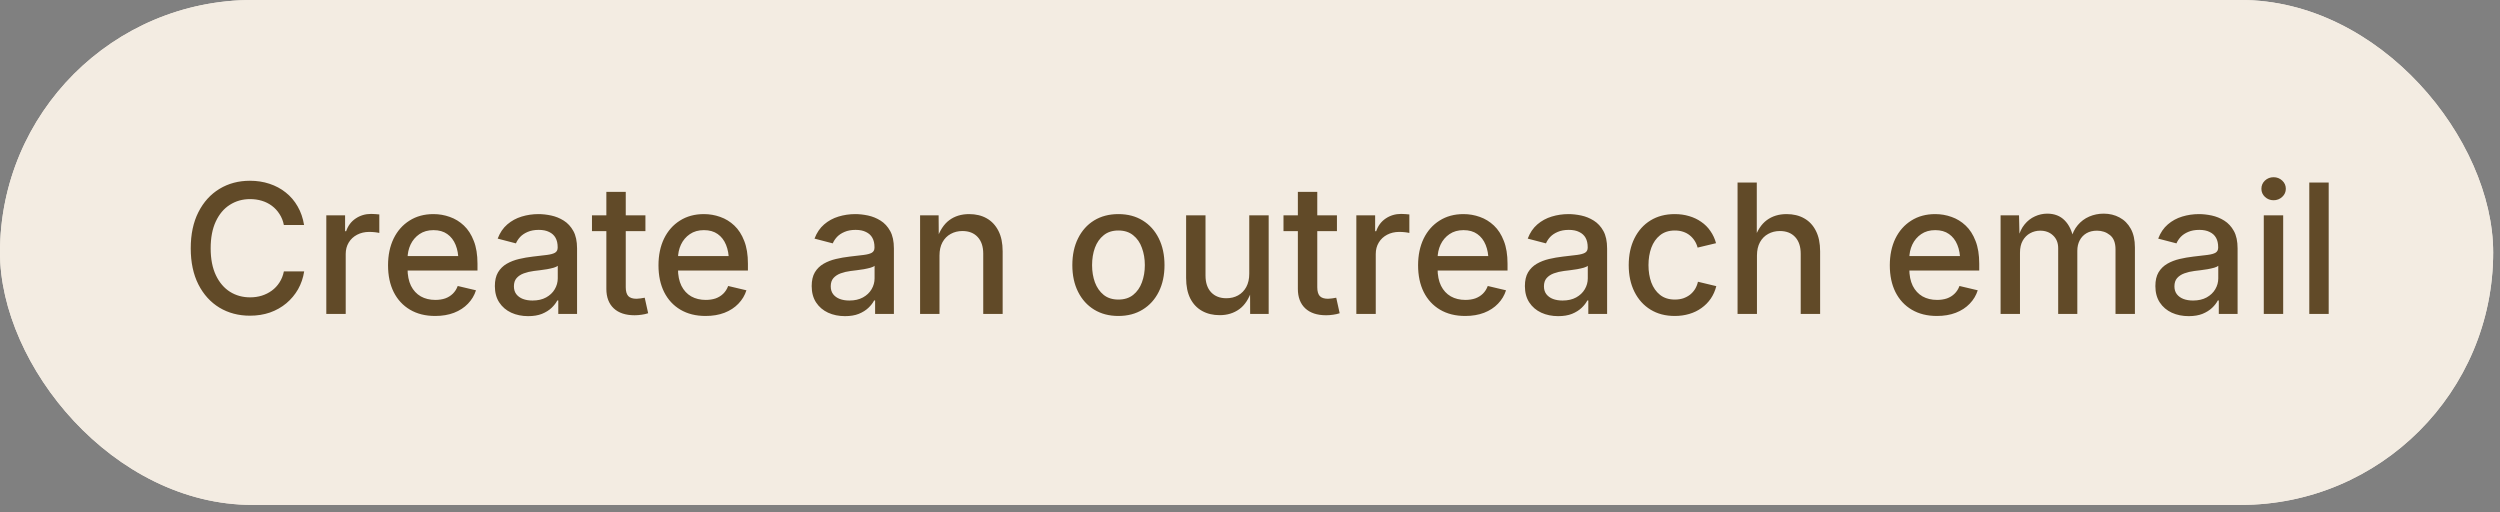 <svg width="166" height="34" viewBox="0 0 166 34" fill="none" xmlns="http://www.w3.org/2000/svg">
<rect x="0" y="0" width="166" height="34" fill="#808080" stroke="none"/>
<g clip-path="url(#clip0_9429_8612)">
<rect width="165.547" height="33.526" rx="16.763" fill="#F3ECE2"/>
<rect width="165.547" height="33.526" fill="#F3ECE2"/>
<path d="M16.595 20.962C15.841 20.962 15.168 20.785 14.574 20.43C13.981 20.07 13.514 19.557 13.174 18.889C12.835 18.218 12.665 17.417 12.665 16.488C12.665 15.555 12.835 14.754 13.174 14.087C13.514 13.415 13.981 12.9 14.574 12.54C15.168 12.181 15.841 12.002 16.595 12.002C17.055 12.002 17.487 12.068 17.889 12.201C18.295 12.334 18.656 12.527 18.973 12.781C19.293 13.034 19.556 13.343 19.763 13.706C19.974 14.069 20.116 14.481 20.191 14.942H18.849C18.795 14.665 18.697 14.421 18.557 14.21C18.42 13.995 18.252 13.813 18.053 13.665C17.854 13.517 17.631 13.405 17.385 13.331C17.139 13.257 16.88 13.22 16.606 13.22C16.107 13.22 15.658 13.347 15.259 13.601C14.865 13.851 14.555 14.22 14.328 14.707C14.102 15.192 13.988 15.785 13.988 16.488C13.988 17.191 14.104 17.786 14.334 18.274C14.564 18.758 14.877 19.125 15.271 19.375C15.665 19.621 16.11 19.744 16.606 19.744C16.88 19.744 17.137 19.707 17.38 19.633C17.625 19.555 17.848 19.444 18.047 19.299C18.25 19.151 18.42 18.969 18.557 18.755C18.697 18.54 18.795 18.296 18.849 18.022H20.197C20.13 18.452 19.995 18.846 19.792 19.206C19.589 19.561 19.33 19.871 19.014 20.137C18.697 20.402 18.334 20.607 17.924 20.752C17.518 20.892 17.075 20.962 16.595 20.962ZM21.667 20.845V14.297H22.914V15.352H22.984C23.105 14.992 23.316 14.711 23.617 14.508C23.918 14.305 24.259 14.204 24.642 14.204C24.724 14.204 24.817 14.208 24.923 14.216C25.028 14.22 25.116 14.227 25.186 14.239V15.469C25.14 15.453 25.05 15.438 24.917 15.422C24.784 15.406 24.65 15.399 24.513 15.399C24.216 15.399 23.949 15.461 23.711 15.586C23.472 15.711 23.287 15.885 23.154 16.107C23.021 16.326 22.955 16.58 22.955 16.869V20.845H21.667ZM28.894 20.98C28.25 20.98 27.693 20.841 27.225 20.564C26.756 20.287 26.395 19.897 26.141 19.393C25.891 18.889 25.766 18.298 25.766 17.618C25.766 16.947 25.889 16.355 26.135 15.844C26.385 15.332 26.736 14.934 27.189 14.649C27.642 14.36 28.173 14.216 28.782 14.216C29.157 14.216 29.518 14.278 29.866 14.403C30.213 14.524 30.526 14.715 30.803 14.977C31.08 15.239 31.299 15.578 31.459 15.996C31.623 16.41 31.705 16.913 31.705 17.507V17.964H26.487V17.003H31.043L30.44 17.32C30.44 16.917 30.377 16.564 30.253 16.259C30.128 15.951 29.942 15.711 29.696 15.539C29.454 15.367 29.149 15.281 28.782 15.281C28.419 15.281 28.109 15.369 27.851 15.545C27.594 15.721 27.396 15.953 27.26 16.242C27.127 16.527 27.061 16.839 27.061 17.179V17.835C27.061 18.284 27.137 18.665 27.289 18.977C27.445 19.285 27.662 19.52 27.939 19.68C28.216 19.836 28.538 19.914 28.905 19.914C29.148 19.914 29.366 19.881 29.561 19.815C29.757 19.744 29.924 19.641 30.065 19.504C30.209 19.364 30.319 19.192 30.393 18.989L31.605 19.276C31.5 19.611 31.322 19.908 31.072 20.166C30.826 20.424 30.518 20.625 30.147 20.769C29.78 20.91 29.362 20.98 28.894 20.98ZM35.073 20.992C34.659 20.992 34.284 20.916 33.948 20.763C33.612 20.607 33.347 20.381 33.152 20.084C32.956 19.787 32.859 19.424 32.859 18.995C32.859 18.624 32.929 18.319 33.07 18.081C33.214 17.843 33.407 17.653 33.649 17.513C33.895 17.372 34.167 17.267 34.464 17.197C34.764 17.126 35.069 17.074 35.377 17.038C35.764 16.992 36.078 16.954 36.32 16.927C36.562 16.896 36.74 16.847 36.853 16.781C36.97 16.71 37.029 16.599 37.029 16.447V16.412C37.029 16.166 36.982 15.959 36.888 15.791C36.794 15.623 36.654 15.494 36.467 15.405C36.283 15.311 36.053 15.264 35.775 15.264C35.49 15.264 35.244 15.309 35.037 15.399C34.834 15.485 34.669 15.596 34.54 15.732C34.415 15.869 34.321 16.012 34.258 16.16L33.046 15.844C33.194 15.453 33.407 15.139 33.684 14.901C33.962 14.663 34.28 14.489 34.639 14.38C34.998 14.27 35.369 14.216 35.752 14.216C36.017 14.216 36.299 14.247 36.595 14.309C36.892 14.372 37.171 14.485 37.433 14.649C37.694 14.813 37.907 15.043 38.071 15.34C38.235 15.637 38.317 16.023 38.317 16.5V20.845H37.07V19.949H37.005C36.919 20.117 36.792 20.281 36.625 20.441C36.457 20.601 36.244 20.734 35.986 20.84C35.732 20.941 35.428 20.992 35.073 20.992ZM35.359 19.955C35.711 19.955 36.012 19.887 36.261 19.75C36.511 19.613 36.703 19.432 36.835 19.206C36.968 18.979 37.035 18.739 37.035 18.485V17.648C36.988 17.694 36.898 17.737 36.765 17.776C36.636 17.812 36.488 17.845 36.32 17.876C36.152 17.903 35.99 17.927 35.834 17.946C35.678 17.966 35.549 17.981 35.447 17.993C35.205 18.024 34.983 18.077 34.78 18.151C34.581 18.225 34.42 18.331 34.3 18.468C34.182 18.604 34.124 18.786 34.124 19.012C34.124 19.219 34.176 19.393 34.282 19.533C34.391 19.674 34.538 19.779 34.721 19.85C34.905 19.92 35.117 19.955 35.359 19.955ZM42.856 14.297V15.346H39.307V14.297H42.856ZM40.262 12.74H41.55V19.077C41.55 19.338 41.605 19.532 41.714 19.656C41.827 19.777 42.011 19.838 42.265 19.838C42.331 19.838 42.419 19.83 42.528 19.815C42.638 19.799 42.731 19.783 42.809 19.768L43.038 20.799C42.901 20.845 42.755 20.878 42.598 20.898C42.442 20.922 42.288 20.933 42.136 20.933C41.542 20.933 41.081 20.781 40.754 20.476C40.426 20.168 40.262 19.736 40.262 19.182V12.74ZM46.85 20.98C46.206 20.98 45.65 20.841 45.181 20.564C44.713 20.287 44.352 19.897 44.098 19.393C43.848 18.889 43.723 18.298 43.723 17.618C43.723 16.947 43.846 16.355 44.092 15.844C44.342 15.332 44.693 14.934 45.146 14.649C45.599 14.36 46.13 14.216 46.739 14.216C47.114 14.216 47.475 14.278 47.823 14.403C48.17 14.524 48.483 14.715 48.76 14.977C49.037 15.239 49.256 15.578 49.416 15.996C49.58 16.41 49.662 16.913 49.662 17.507V17.964H44.443V17.003H49L48.397 17.32C48.397 16.917 48.334 16.564 48.209 16.259C48.084 15.951 47.899 15.711 47.653 15.539C47.411 15.367 47.106 15.281 46.739 15.281C46.376 15.281 46.066 15.369 45.808 15.545C45.55 15.721 45.353 15.953 45.216 16.242C45.084 16.527 45.017 16.839 45.017 17.179V17.835C45.017 18.284 45.093 18.665 45.246 18.977C45.402 19.285 45.618 19.52 45.896 19.68C46.173 19.836 46.495 19.914 46.862 19.914C47.104 19.914 47.323 19.881 47.518 19.815C47.713 19.744 47.881 19.641 48.022 19.504C48.166 19.364 48.276 19.192 48.35 18.989L49.562 19.276C49.457 19.611 49.279 19.908 49.029 20.166C48.783 20.424 48.475 20.625 48.104 20.769C47.737 20.91 47.319 20.98 46.85 20.98ZM56.11 20.992C55.696 20.992 55.321 20.916 54.985 20.763C54.65 20.607 54.384 20.381 54.189 20.084C53.994 19.787 53.896 19.424 53.896 18.995C53.896 18.624 53.966 18.319 54.107 18.081C54.251 17.843 54.445 17.653 54.687 17.513C54.933 17.372 55.204 17.267 55.501 17.197C55.801 17.126 56.106 17.074 56.414 17.038C56.801 16.992 57.115 16.954 57.357 16.927C57.599 16.896 57.777 16.847 57.89 16.781C58.007 16.71 58.066 16.599 58.066 16.447V16.412C58.066 16.166 58.019 15.959 57.925 15.791C57.832 15.623 57.691 15.494 57.504 15.405C57.32 15.311 57.09 15.264 56.813 15.264C56.528 15.264 56.282 15.309 56.075 15.399C55.872 15.485 55.706 15.596 55.577 15.732C55.452 15.869 55.358 16.012 55.296 16.16L54.083 15.844C54.232 15.453 54.445 15.139 54.722 14.901C54.999 14.663 55.317 14.489 55.676 14.38C56.036 14.27 56.407 14.216 56.789 14.216C57.055 14.216 57.336 14.247 57.633 14.309C57.929 14.372 58.209 14.485 58.47 14.649C58.732 14.813 58.944 15.043 59.108 15.34C59.273 15.637 59.355 16.023 59.355 16.5V20.845H58.107V19.949H58.043C57.957 20.117 57.83 20.281 57.662 20.441C57.494 20.601 57.281 20.734 57.023 20.84C56.77 20.941 56.465 20.992 56.11 20.992ZM56.397 19.955C56.748 19.955 57.049 19.887 57.299 19.75C57.549 19.613 57.74 19.432 57.873 19.206C58.005 18.979 58.072 18.739 58.072 18.485V17.648C58.025 17.694 57.935 17.737 57.802 17.776C57.674 17.812 57.525 17.845 57.357 17.876C57.189 17.903 57.027 17.927 56.871 17.946C56.715 17.966 56.586 17.981 56.485 17.993C56.243 18.024 56.02 18.077 55.817 18.151C55.618 18.225 55.458 18.331 55.337 18.468C55.22 18.604 55.161 18.786 55.161 19.012C55.161 19.219 55.214 19.393 55.319 19.533C55.428 19.674 55.575 19.779 55.758 19.85C55.942 19.92 56.155 19.955 56.397 19.955ZM62.382 16.968V20.845H61.094V14.297H62.324L62.336 15.902H62.201C62.392 15.317 62.669 14.889 63.032 14.62C63.396 14.35 63.835 14.216 64.35 14.216C64.795 14.216 65.184 14.309 65.516 14.497C65.848 14.684 66.107 14.961 66.295 15.328C66.482 15.691 66.576 16.144 66.576 16.687V20.845H65.287V16.845C65.287 16.373 65.164 16.004 64.918 15.738C64.672 15.473 64.335 15.34 63.905 15.34C63.616 15.34 63.356 15.405 63.126 15.533C62.896 15.658 62.714 15.842 62.581 16.084C62.449 16.326 62.382 16.621 62.382 16.968ZM74.26 20.98C73.647 20.98 73.11 20.84 72.649 20.558C72.192 20.277 71.837 19.883 71.583 19.375C71.329 18.868 71.203 18.278 71.203 17.607C71.203 16.927 71.329 16.334 71.583 15.826C71.837 15.315 72.192 14.918 72.649 14.637C73.11 14.356 73.647 14.216 74.26 14.216C74.877 14.216 75.413 14.356 75.87 14.637C76.331 14.918 76.688 15.315 76.942 15.826C77.196 16.334 77.323 16.927 77.323 17.607C77.323 18.278 77.196 18.868 76.942 19.375C76.688 19.883 76.331 20.277 75.87 20.558C75.413 20.84 74.877 20.98 74.26 20.98ZM74.26 19.891C74.658 19.891 74.986 19.787 75.244 19.58C75.505 19.369 75.699 19.092 75.823 18.749C75.952 18.401 76.017 18.02 76.017 17.607C76.017 17.189 75.952 16.806 75.823 16.459C75.699 16.107 75.505 15.828 75.244 15.621C74.986 15.41 74.658 15.305 74.26 15.305C73.865 15.305 73.539 15.41 73.282 15.621C73.024 15.828 72.831 16.105 72.702 16.453C72.577 16.8 72.514 17.185 72.514 17.607C72.514 18.02 72.577 18.401 72.702 18.749C72.831 19.092 73.024 19.369 73.282 19.58C73.539 19.787 73.865 19.891 74.26 19.891ZM80.989 20.927C80.544 20.927 80.154 20.834 79.818 20.646C79.482 20.459 79.22 20.182 79.033 19.815C78.85 19.448 78.758 18.995 78.758 18.456V14.297H80.046V18.298C80.046 18.77 80.169 19.139 80.415 19.405C80.665 19.67 81.003 19.803 81.428 19.803C81.721 19.803 81.981 19.74 82.207 19.615C82.438 19.487 82.619 19.301 82.752 19.059C82.885 18.813 82.951 18.518 82.951 18.175V14.297H84.24V20.845H83.01L83.004 19.241H83.127C82.936 19.834 82.656 20.264 82.289 20.529C81.922 20.795 81.489 20.927 80.989 20.927ZM88.773 14.297V15.346H85.224V14.297H88.773ZM86.178 12.74H87.467V19.077C87.467 19.338 87.521 19.532 87.631 19.656C87.744 19.777 87.927 19.838 88.181 19.838C88.248 19.838 88.335 19.83 88.445 19.815C88.554 19.799 88.648 19.783 88.726 19.768L88.954 20.799C88.818 20.845 88.671 20.878 88.515 20.898C88.359 20.922 88.205 20.933 88.052 20.933C87.459 20.933 86.998 20.781 86.67 20.476C86.342 20.168 86.178 19.736 86.178 19.182V12.74ZM90.061 20.845V14.297H91.309V15.352H91.379C91.5 14.992 91.711 14.711 92.011 14.508C92.312 14.305 92.654 14.204 93.036 14.204C93.118 14.204 93.212 14.208 93.317 14.216C93.423 14.22 93.511 14.227 93.581 14.239V15.469C93.534 15.453 93.444 15.438 93.312 15.422C93.179 15.406 93.044 15.399 92.907 15.399C92.611 15.399 92.343 15.461 92.105 15.586C91.867 15.711 91.681 15.885 91.549 16.107C91.416 16.326 91.35 16.58 91.35 16.869V20.845H90.061ZM97.288 20.98C96.644 20.98 96.088 20.841 95.619 20.564C95.151 20.287 94.79 19.897 94.536 19.393C94.286 18.889 94.161 18.298 94.161 17.618C94.161 16.947 94.284 16.355 94.53 15.844C94.78 15.332 95.131 14.934 95.584 14.649C96.037 14.36 96.568 14.216 97.177 14.216C97.552 14.216 97.913 14.278 98.261 14.403C98.608 14.524 98.92 14.715 99.198 14.977C99.475 15.239 99.694 15.578 99.854 15.996C100.018 16.41 100.1 16.913 100.1 17.507V17.964H94.881V17.003H99.438L98.835 17.32C98.835 16.917 98.772 16.564 98.647 16.259C98.522 15.951 98.337 15.711 98.091 15.539C97.849 15.367 97.544 15.281 97.177 15.281C96.814 15.281 96.504 15.369 96.246 15.545C95.988 15.721 95.791 15.953 95.654 16.242C95.522 16.527 95.455 16.839 95.455 17.179V17.835C95.455 18.284 95.531 18.665 95.684 18.977C95.84 19.285 96.056 19.52 96.334 19.68C96.611 19.836 96.933 19.914 97.3 19.914C97.542 19.914 97.761 19.881 97.956 19.815C98.151 19.744 98.319 19.641 98.46 19.504C98.604 19.364 98.713 19.192 98.788 18.989L100 19.276C99.895 19.611 99.717 19.908 99.467 20.166C99.221 20.424 98.913 20.625 98.542 20.769C98.175 20.91 97.757 20.98 97.288 20.98ZM103.467 20.992C103.053 20.992 102.678 20.916 102.343 20.763C102.007 20.607 101.741 20.381 101.546 20.084C101.351 19.787 101.253 19.424 101.253 18.995C101.253 18.624 101.324 18.319 101.464 18.081C101.609 17.843 101.802 17.653 102.044 17.513C102.29 17.372 102.561 17.267 102.858 17.197C103.159 17.126 103.463 17.074 103.772 17.038C104.158 16.992 104.473 16.954 104.715 16.927C104.957 16.896 105.134 16.847 105.248 16.781C105.365 16.71 105.423 16.599 105.423 16.447V16.412C105.423 16.166 105.376 15.959 105.283 15.791C105.189 15.623 105.048 15.494 104.861 15.405C104.678 15.311 104.447 15.264 104.17 15.264C103.885 15.264 103.639 15.309 103.432 15.399C103.229 15.485 103.063 15.596 102.934 15.732C102.809 15.869 102.716 16.012 102.653 16.16L101.441 15.844C101.589 15.453 101.802 15.139 102.079 14.901C102.356 14.663 102.675 14.489 103.034 14.38C103.393 14.27 103.764 14.216 104.147 14.216C104.412 14.216 104.693 14.247 104.99 14.309C105.287 14.372 105.566 14.485 105.827 14.649C106.089 14.813 106.302 15.043 106.466 15.34C106.63 15.637 106.712 16.023 106.712 16.5V20.845H105.464V19.949H105.4C105.314 20.117 105.187 20.281 105.019 20.441C104.851 20.601 104.639 20.734 104.381 20.84C104.127 20.941 103.822 20.992 103.467 20.992ZM103.754 19.955C104.106 19.955 104.406 19.887 104.656 19.75C104.906 19.613 105.097 19.432 105.23 19.206C105.363 18.979 105.429 18.739 105.429 18.485V17.648C105.382 17.694 105.293 17.737 105.16 17.776C105.031 17.812 104.883 17.845 104.715 17.876C104.547 17.903 104.385 17.927 104.229 17.946C104.072 17.966 103.944 17.981 103.842 17.993C103.6 18.024 103.377 18.077 103.174 18.151C102.975 18.225 102.815 18.331 102.694 18.468C102.577 18.604 102.518 18.786 102.518 19.012C102.518 19.219 102.571 19.393 102.677 19.533C102.786 19.674 102.932 19.779 103.116 19.85C103.299 19.92 103.512 19.955 103.754 19.955ZM111.204 20.98C110.587 20.98 110.05 20.84 109.593 20.558C109.136 20.277 108.781 19.883 108.527 19.375C108.274 18.868 108.147 18.278 108.147 17.607C108.147 16.927 108.274 16.334 108.527 15.826C108.781 15.315 109.136 14.918 109.593 14.637C110.05 14.356 110.587 14.216 111.204 14.216C111.544 14.216 111.862 14.26 112.159 14.35C112.455 14.436 112.723 14.563 112.961 14.731C113.203 14.895 113.406 15.098 113.57 15.34C113.738 15.578 113.863 15.848 113.945 16.148L112.721 16.441C112.678 16.273 112.611 16.121 112.522 15.984C112.432 15.844 112.323 15.723 112.194 15.621C112.069 15.52 111.922 15.442 111.754 15.387C111.59 15.332 111.409 15.305 111.21 15.305C110.815 15.305 110.487 15.41 110.226 15.621C109.968 15.828 109.775 16.105 109.646 16.453C109.521 16.8 109.459 17.185 109.459 17.607C109.459 18.024 109.521 18.407 109.646 18.755C109.775 19.098 109.968 19.373 110.226 19.58C110.487 19.787 110.815 19.891 111.21 19.891C111.413 19.891 111.598 19.863 111.766 19.809C111.934 19.75 112.084 19.67 112.217 19.569C112.35 19.463 112.461 19.338 112.551 19.194C112.641 19.045 112.705 18.883 112.744 18.708L113.962 19C113.884 19.309 113.761 19.586 113.593 19.832C113.426 20.074 113.221 20.281 112.978 20.453C112.74 20.625 112.471 20.756 112.17 20.845C111.87 20.935 111.547 20.98 111.204 20.98ZM116.662 16.968V20.845H115.374V12.119H116.651V15.902H116.481C116.672 15.317 116.949 14.889 117.312 14.62C117.676 14.35 118.115 14.216 118.63 14.216C119.075 14.216 119.464 14.309 119.796 14.497C120.131 14.684 120.391 14.961 120.575 15.328C120.762 15.691 120.856 16.144 120.856 16.687V20.845H119.567V16.845C119.567 16.373 119.444 16.004 119.198 15.738C118.952 15.473 118.615 15.34 118.185 15.34C117.896 15.34 117.636 15.405 117.406 15.533C117.176 15.658 116.994 15.842 116.861 16.084C116.729 16.326 116.662 16.621 116.662 16.968ZM128.61 20.98C127.966 20.98 127.409 20.841 126.941 20.564C126.472 20.287 126.111 19.897 125.857 19.393C125.607 18.889 125.483 18.298 125.483 17.618C125.483 16.947 125.606 16.355 125.851 15.844C126.101 15.332 126.453 14.934 126.906 14.649C127.359 14.36 127.89 14.216 128.499 14.216C128.874 14.216 129.235 14.278 129.582 14.403C129.93 14.524 130.242 14.715 130.519 14.977C130.797 15.239 131.015 15.578 131.175 15.996C131.339 16.41 131.421 16.913 131.421 17.507V17.964H126.203V17.003H130.759L130.156 17.32C130.156 16.917 130.094 16.564 129.969 16.259C129.844 15.951 129.658 15.711 129.412 15.539C129.17 15.367 128.866 15.281 128.499 15.281C128.136 15.281 127.825 15.369 127.568 15.545C127.31 15.721 127.113 15.953 126.976 16.242C126.843 16.527 126.777 16.839 126.777 17.179V17.835C126.777 18.284 126.853 18.665 127.005 18.977C127.161 19.285 127.378 19.52 127.655 19.68C127.933 19.836 128.255 19.914 128.622 19.914C128.864 19.914 129.082 19.881 129.278 19.815C129.473 19.744 129.641 19.641 129.781 19.504C129.926 19.364 130.035 19.192 130.109 18.989L131.322 19.276C131.216 19.611 131.039 19.908 130.789 20.166C130.543 20.424 130.234 20.625 129.863 20.769C129.496 20.91 129.079 20.98 128.61 20.98ZM132.839 20.845V14.297H134.063L134.098 15.814H133.998C134.092 15.444 134.236 15.139 134.432 14.901C134.627 14.663 134.855 14.485 135.117 14.368C135.378 14.247 135.652 14.186 135.937 14.186C136.413 14.186 136.798 14.335 137.091 14.631C137.383 14.924 137.581 15.334 137.682 15.861H137.518C137.604 15.502 137.752 15.197 137.963 14.948C138.174 14.698 138.428 14.508 138.725 14.38C139.025 14.251 139.345 14.186 139.685 14.186C140.072 14.186 140.421 14.27 140.733 14.438C141.05 14.606 141.3 14.856 141.483 15.188C141.667 15.52 141.758 15.934 141.758 16.429V20.845H140.47V16.558C140.47 16.121 140.347 15.805 140.101 15.609C139.859 15.414 139.572 15.317 139.24 15.317C138.971 15.317 138.738 15.373 138.543 15.486C138.348 15.6 138.197 15.758 138.092 15.961C137.987 16.16 137.934 16.39 137.934 16.652V20.845H136.663V16.476C136.663 16.125 136.55 15.844 136.323 15.633C136.101 15.422 135.816 15.317 135.468 15.317C135.23 15.317 135.007 15.373 134.801 15.486C134.598 15.596 134.434 15.76 134.309 15.978C134.188 16.193 134.127 16.459 134.127 16.775V20.845H132.839ZM145.331 20.992C144.917 20.992 144.542 20.916 144.206 20.763C143.871 20.607 143.605 20.381 143.41 20.084C143.215 19.787 143.117 19.424 143.117 18.995C143.117 18.624 143.187 18.319 143.328 18.081C143.472 17.843 143.666 17.653 143.908 17.513C144.154 17.372 144.425 17.267 144.722 17.197C145.022 17.126 145.327 17.074 145.635 17.038C146.022 16.992 146.336 16.954 146.578 16.927C146.82 16.896 146.998 16.847 147.111 16.781C147.228 16.71 147.287 16.599 147.287 16.447V16.412C147.287 16.166 147.24 15.959 147.146 15.791C147.053 15.623 146.912 15.494 146.725 15.405C146.541 15.311 146.311 15.264 146.034 15.264C145.749 15.264 145.503 15.309 145.296 15.399C145.093 15.485 144.927 15.596 144.798 15.732C144.673 15.869 144.579 16.012 144.517 16.16L143.304 15.844C143.453 15.453 143.666 15.139 143.943 14.901C144.22 14.663 144.538 14.489 144.897 14.38C145.257 14.27 145.628 14.216 146.01 14.216C146.276 14.216 146.557 14.247 146.854 14.309C147.15 14.372 147.43 14.485 147.691 14.649C147.953 14.813 148.166 15.043 148.33 15.34C148.494 15.637 148.576 16.023 148.576 16.5V20.845H147.328V19.949H147.264C147.178 20.117 147.051 20.281 146.883 20.441C146.715 20.601 146.502 20.734 146.245 20.84C145.991 20.941 145.686 20.992 145.331 20.992ZM145.618 19.955C145.969 19.955 146.27 19.887 146.52 19.75C146.77 19.613 146.961 19.432 147.094 19.206C147.227 18.979 147.293 18.739 147.293 18.485V17.648C147.246 17.694 147.156 17.737 147.023 17.776C146.895 17.812 146.746 17.845 146.578 17.876C146.41 17.903 146.248 17.927 146.092 17.946C145.936 17.966 145.807 17.981 145.706 17.993C145.464 18.024 145.241 18.077 145.038 18.151C144.839 18.225 144.679 18.331 144.558 18.468C144.441 18.604 144.382 18.786 144.382 19.012C144.382 19.219 144.435 19.393 144.54 19.533C144.65 19.674 144.796 19.779 144.979 19.85C145.163 19.92 145.376 19.955 145.618 19.955ZM150.315 20.845V14.297H151.603V20.845H150.315ZM150.965 13.296C150.742 13.296 150.551 13.222 150.391 13.073C150.235 12.925 150.157 12.745 150.157 12.535C150.157 12.32 150.235 12.138 150.391 11.99C150.551 11.842 150.742 11.767 150.965 11.767C151.188 11.767 151.379 11.842 151.539 11.99C151.699 12.138 151.779 12.32 151.779 12.535C151.779 12.745 151.699 12.925 151.539 13.073C151.379 13.222 151.188 13.296 150.965 13.296ZM154.625 12.119V20.845H153.337V12.119H154.625Z" fill="#614A28"/>
</g>
<defs>
<clipPath id="clip0_9429_8612">
<rect width="165.547" height="33.526" rx="16.763" fill="white"/>
</clipPath>
</defs>
</svg>

